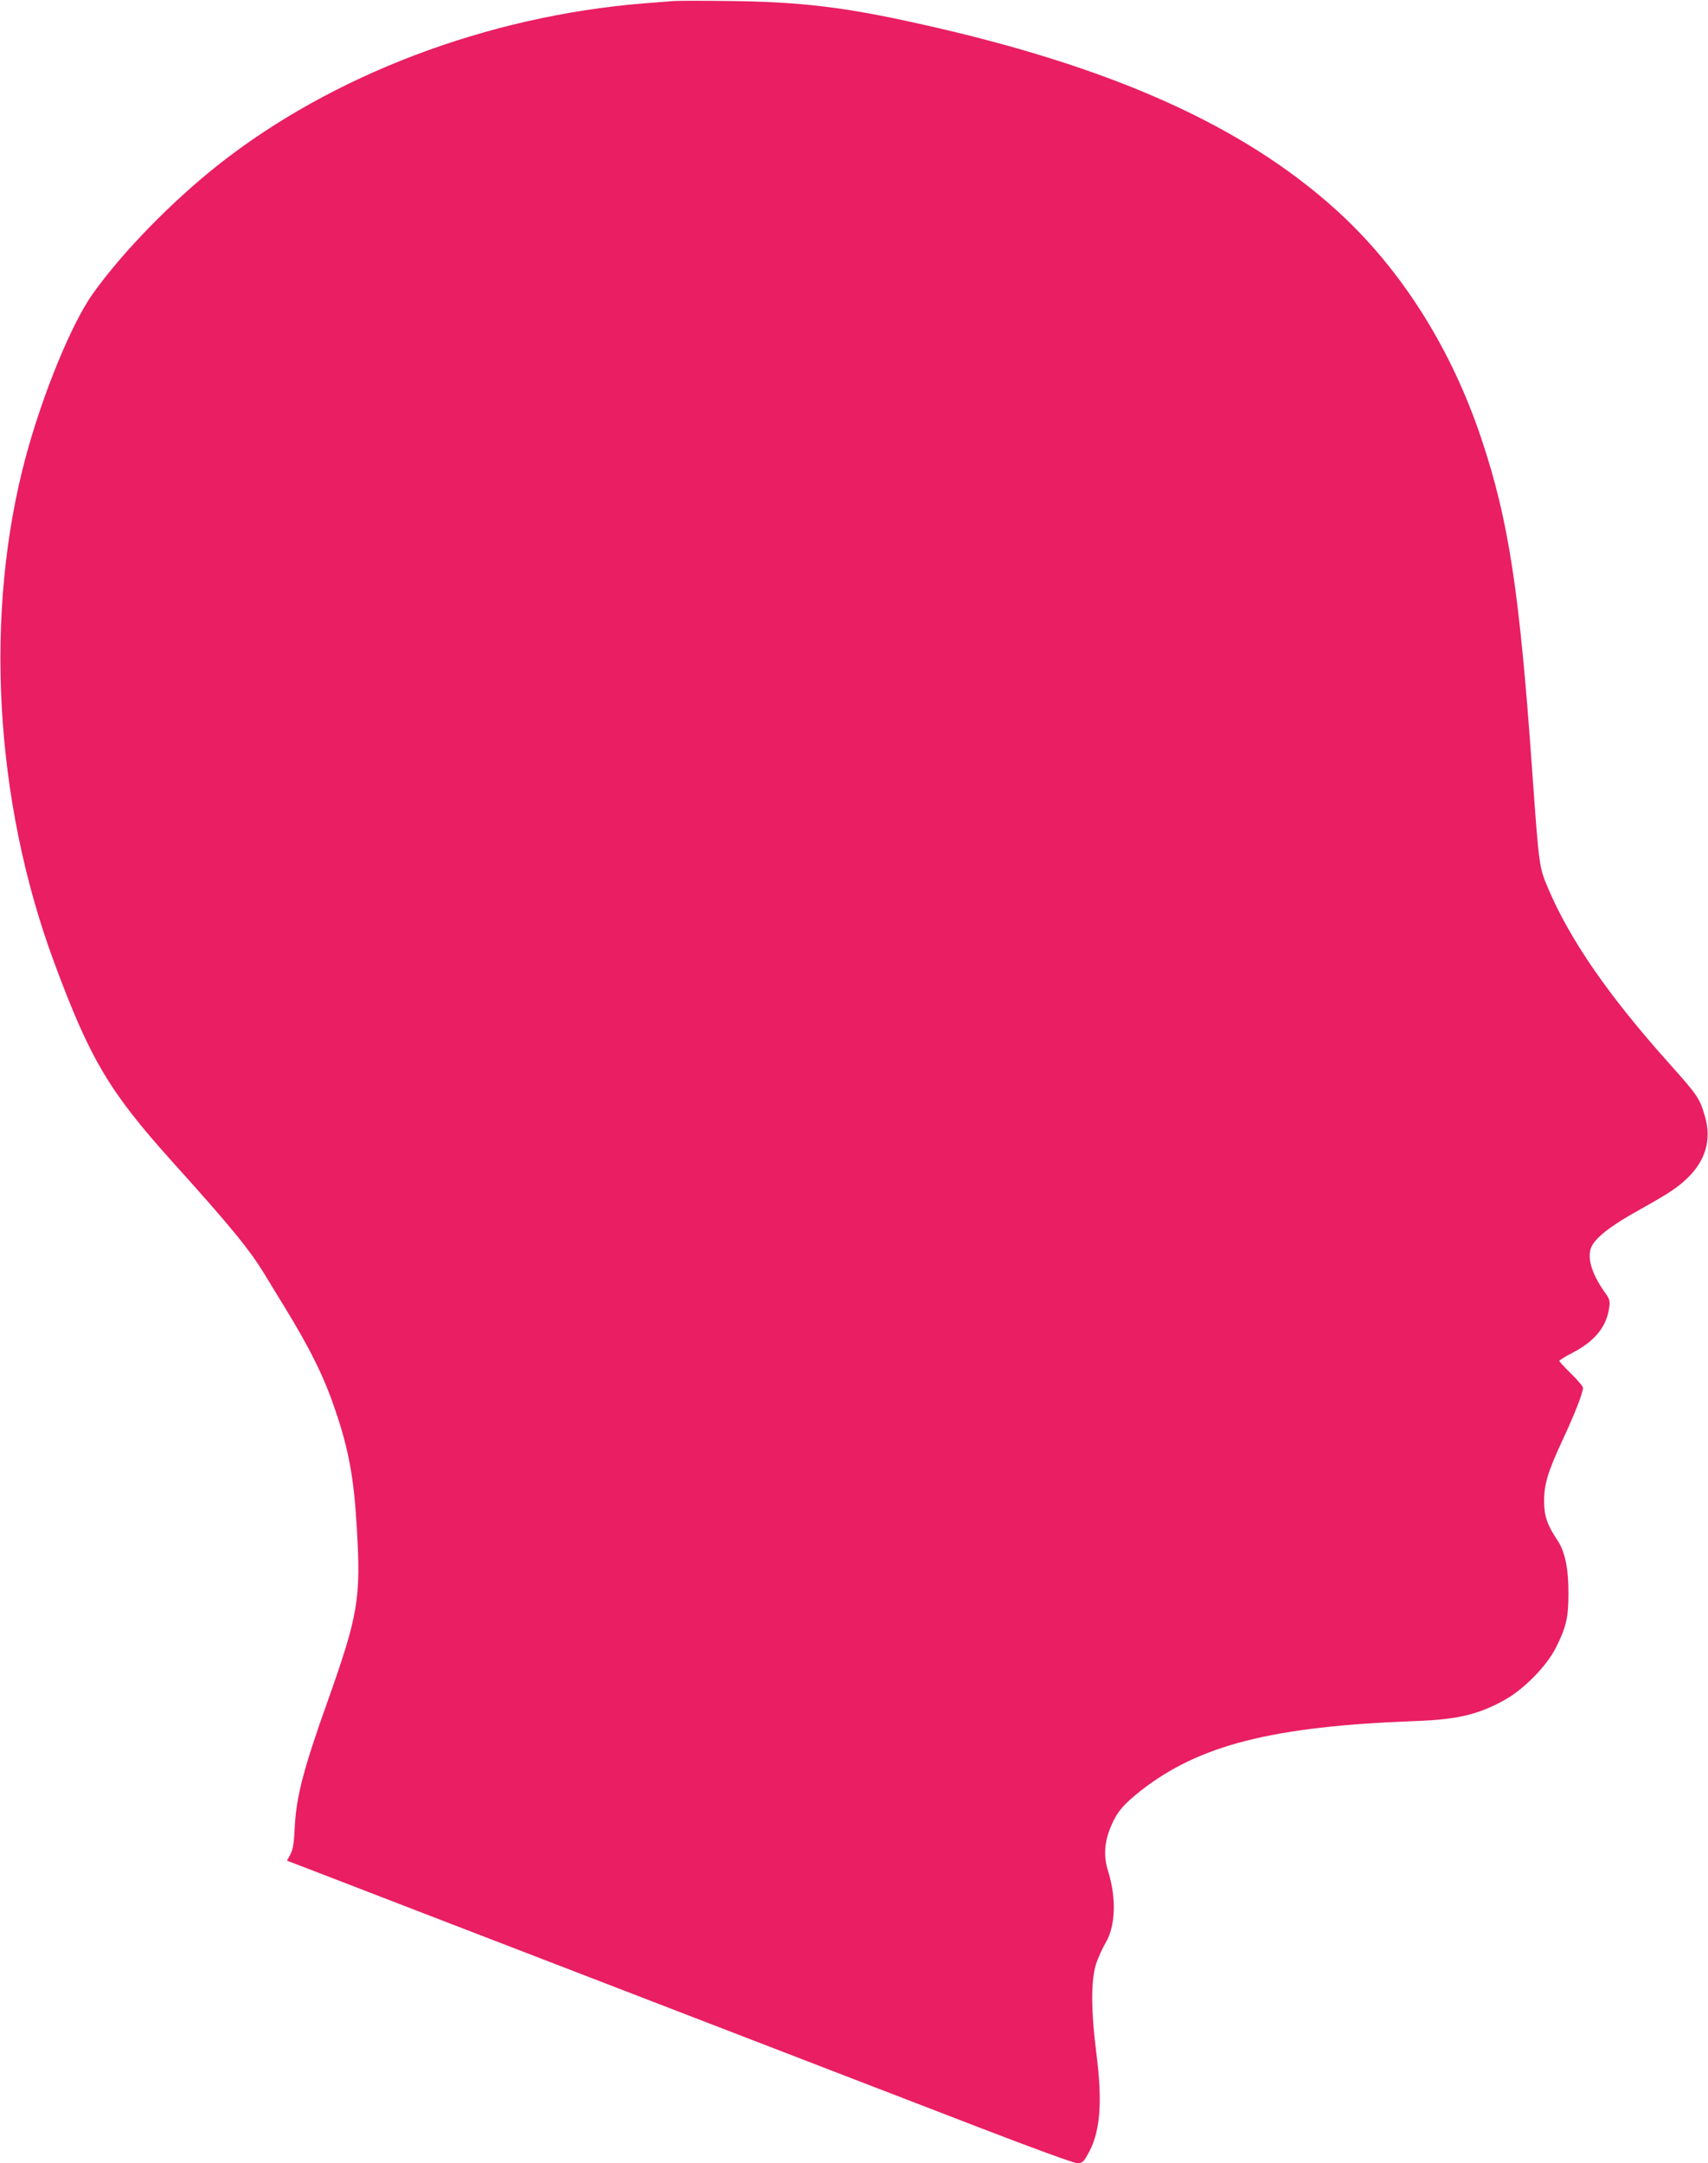 <?xml version="1.0" standalone="no"?>
<!DOCTYPE svg PUBLIC "-//W3C//DTD SVG 20010904//EN"
 "http://www.w3.org/TR/2001/REC-SVG-20010904/DTD/svg10.dtd">
<svg version="1.0" xmlns="http://www.w3.org/2000/svg"
 width="1011pt" height="1280pt" viewBox="0 0 1011 1280"
 preserveAspectRatio="xMidYMid meet">
<g transform="translate(0,1280) scale(0.1,-0.1)"
fill="#e91e63" stroke="none">
<path d="M3990 12794 c-25 -2 -106 -8 -180 -14 -925 -75 -1841 -422 -2515
-953 -279 -220 -572 -521 -747 -767 -124 -176 -291 -580 -393 -954 -251 -925
-190 -2043 166 -3002 212 -572 325 -762 696 -1175 349 -387 462 -525 552 -674
23 -38 74 -122 113 -185 152 -248 235 -414 301 -610 81 -235 112 -405 129
-700 25 -419 9 -515 -172 -1025 -146 -409 -188 -572 -196 -760 -4 -83 -10
-119 -25 -148 l-20 -37 23 -9 c13 -5 169 -65 348 -134 179 -69 642 -248 1030
-397 792 -305 1382 -533 1855 -715 176 -68 560 -216 854 -329 312 -120 547
-206 567 -206 29 0 37 6 60 47 77 130 92 305 53 608 -31 244 -32 425 -2 520
12 39 38 96 57 128 59 98 65 263 16 422 -29 90 -24 173 16 268 35 84 73 129
178 212 346 270 781 380 1626 411 248 9 374 39 528 126 112 62 245 198 299
303 63 124 77 181 77 325 1 147 -21 251 -66 317 -59 88 -78 142 -78 229 0 104
22 175 112 369 68 145 118 273 118 303 0 8 -31 45 -70 83 -38 37 -70 72 -70
76 0 4 33 25 74 46 135 69 205 155 221 268 6 42 4 51 -28 95 -69 98 -99 186
-83 249 16 62 108 136 306 245 63 35 142 81 175 104 182 122 248 273 195 447
-30 101 -43 120 -214 311 -359 402 -583 727 -713 1033 -53 125 -53 129 -93
685 -75 1067 -139 1488 -300 1970 -180 541 -479 1012 -860 1357 -555 502
-1335 851 -2467 1102 -442 99 -703 130 -1123 135 -157 2 -305 2 -330 0z"/>
</g>
</svg>
